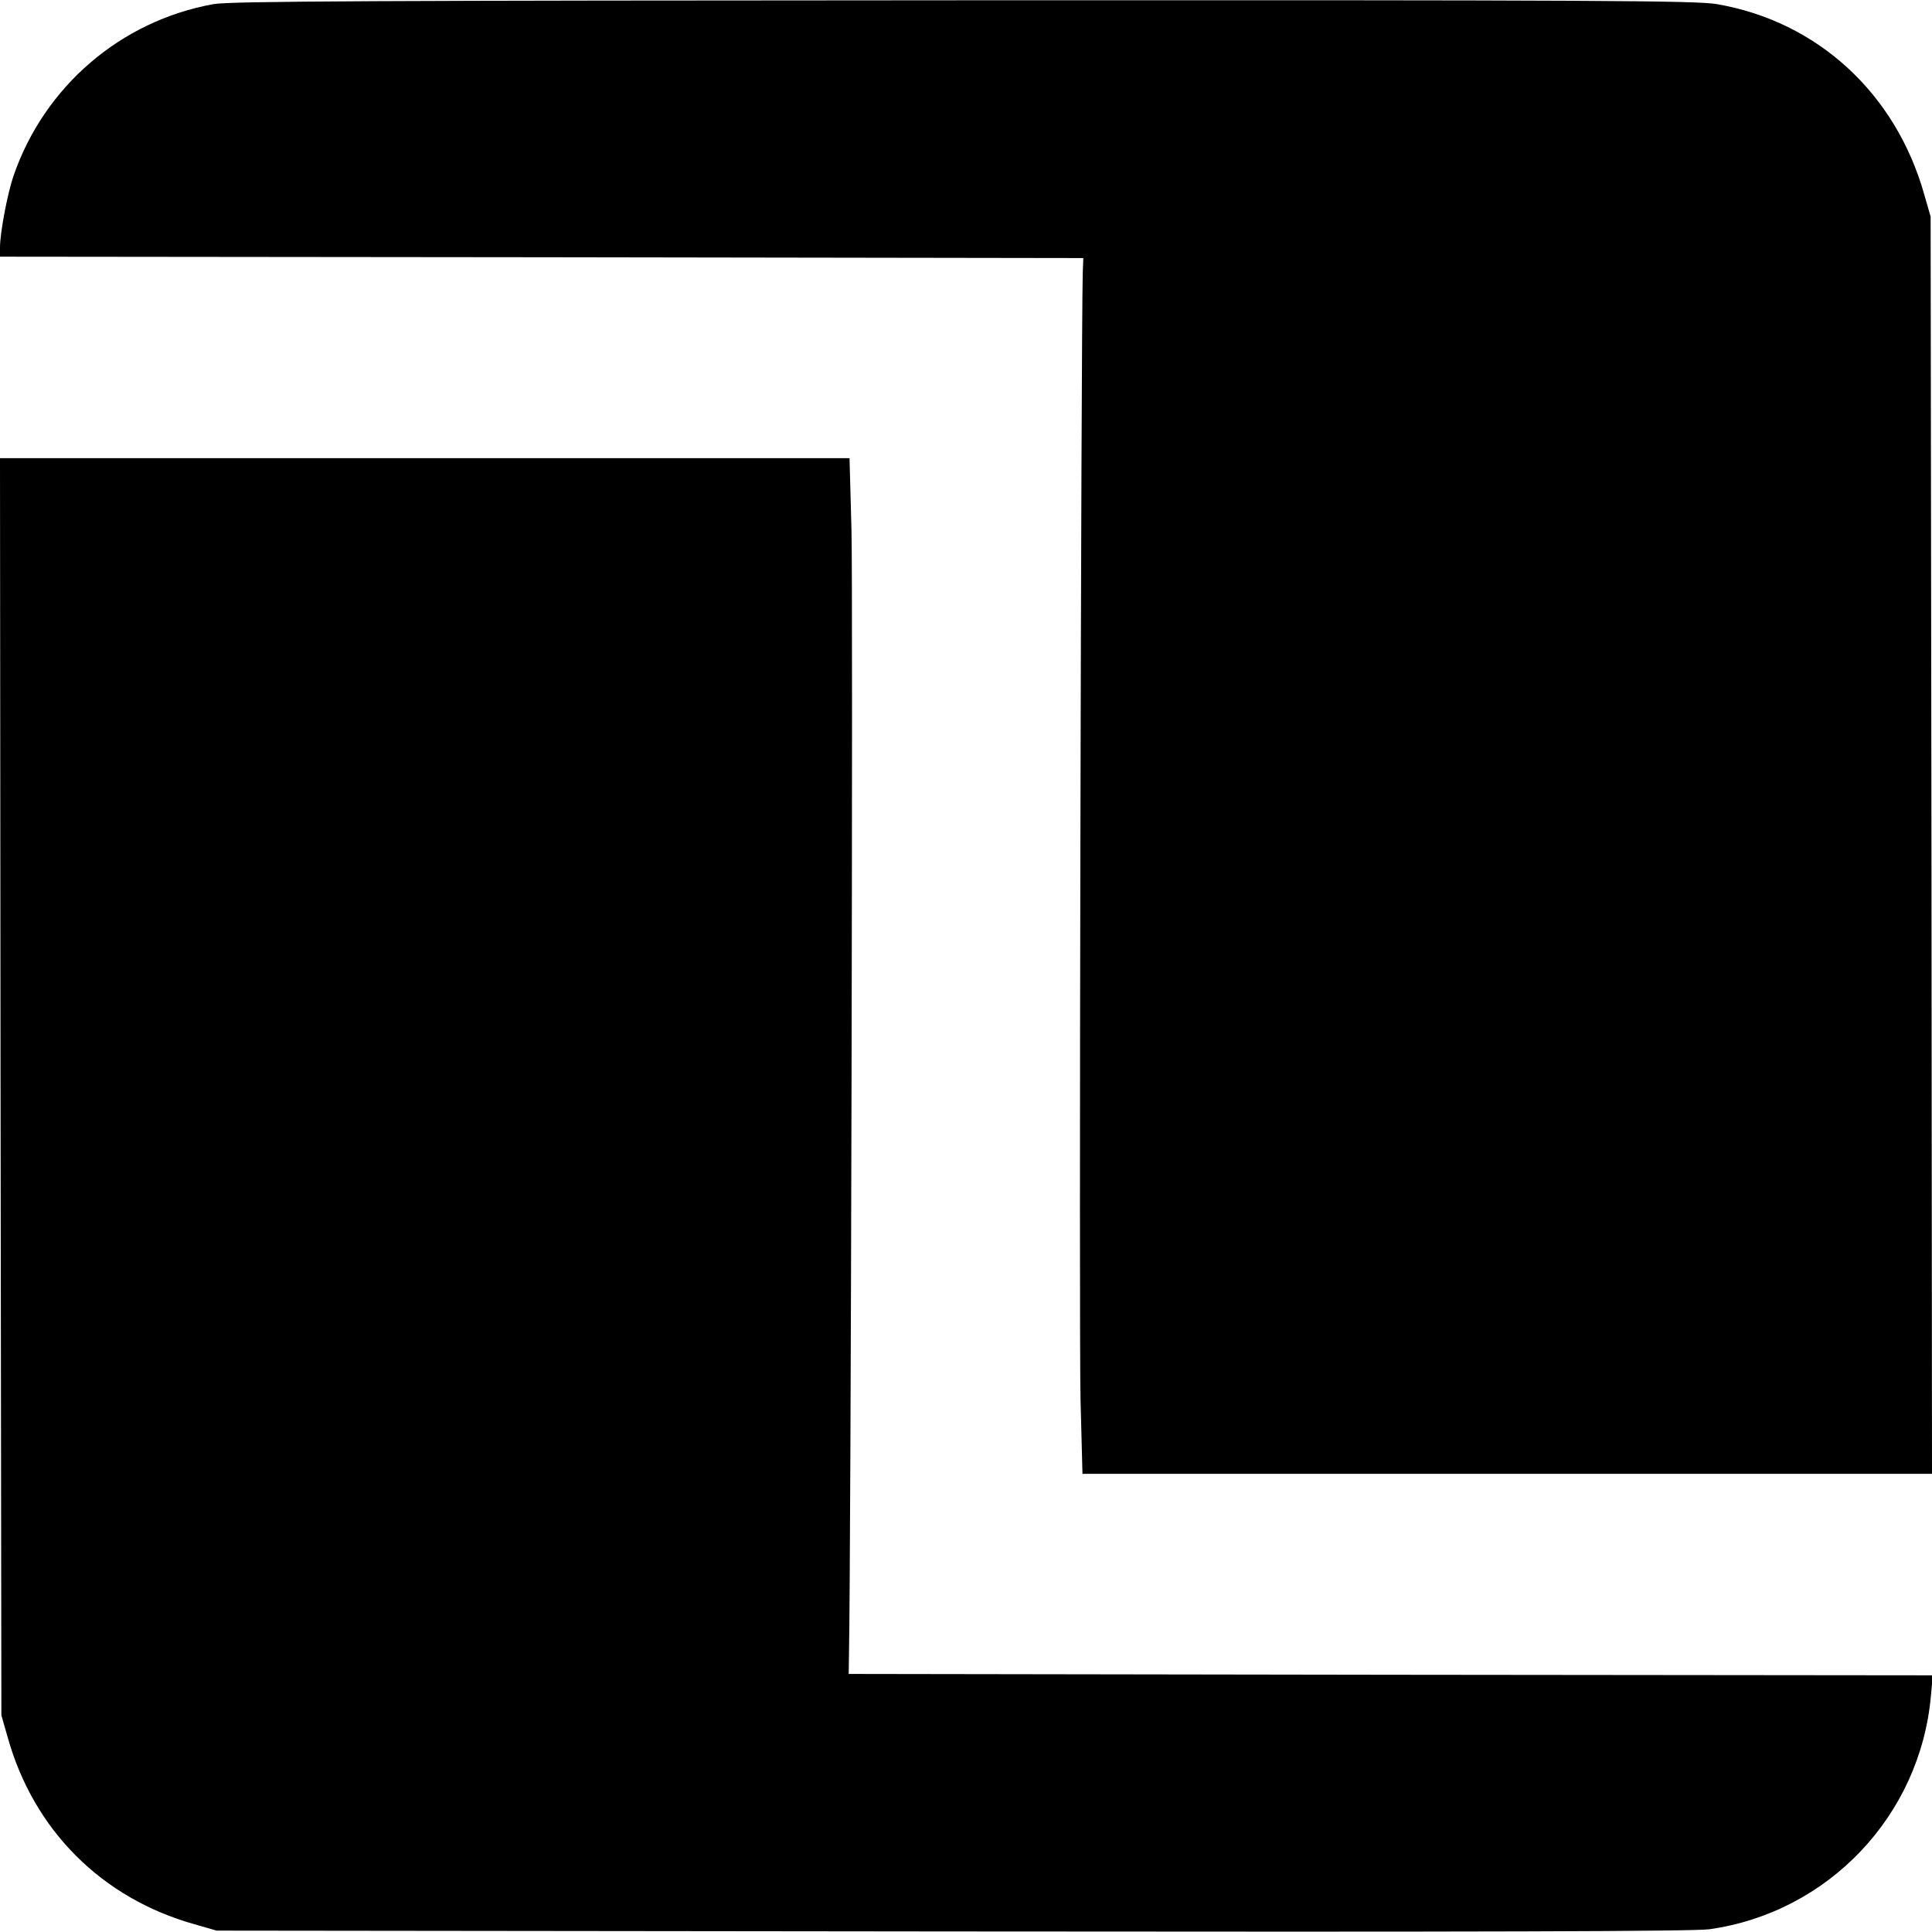 <?xml version="1.0" standalone="no"?>
<!DOCTYPE svg PUBLIC "-//W3C//DTD SVG 20010904//EN"
 "http://www.w3.org/TR/2001/REC-SVG-20010904/DTD/svg10.dtd">
<svg version="1.0" xmlns="http://www.w3.org/2000/svg"
 width="700pt" height="700pt" viewBox="0 0 700 700"
 preserveAspectRatio="xMidYMid meet">
<g transform="translate(0,700) scale(0.1,-0.1)"
fill="#000000" stroke="none">
<path d="M773 6985 c-336 -61 -612 -298 -724 -622 -22 -64 -49 -207 -49 -259
l0 -34 1963 -2 1962 -3 -2 -55 c-6 -234 -14 -3873 -8 -4082 l7 -268 1539 0
1539 0 -2 2278 -3 2277 -23 80 c-103 366 -386 627 -751 690 -72 13 -448 15
-2730 14 -2123 -1 -2660 -3 -2718 -14z"/>
<path d="M2 3063 l3 -2278 23 -80 c94 -336 341 -583 677 -677 l80 -23 2665 -3
c1928 -2 2687 0 2744 8 430 61 763 411 802 845 l7 75 -1964 2 -1964 3 1 70 c7
340 15 3879 9 4078 l-7 257 -1539 0 -1539 0 2 -2277z"/>
</g>
</svg>
